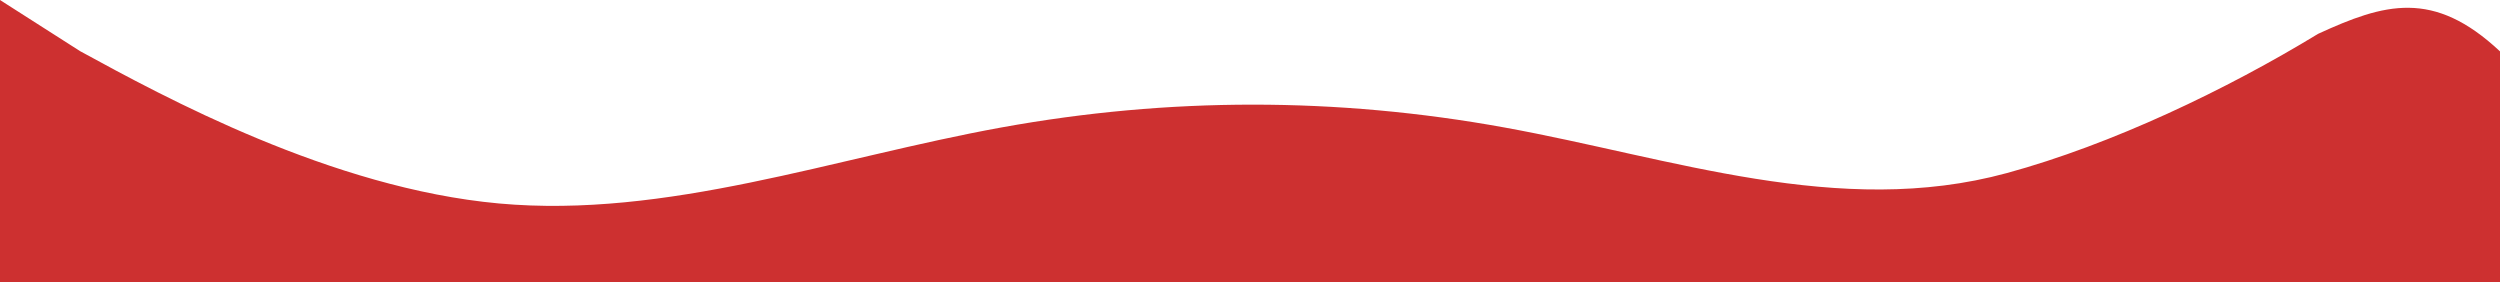 <?xml version="1.0" encoding="utf-8"?><!--Generator: Adobe Illustrator 27.6.1, SVG Export Plug-In . SVG Version: 6.00 Build 0)--><svg version="1.1" id="Laag_1" xmlns="http://www.w3.org/2000/svg" xmlns:xlink="http://www.w3.org/1999/xlink" x="0px" y="0px" viewBox="0 0 1440 162.6" style="enable-background:new 0 0 1440 162.6;" xml:space="preserve"><style type="text/css">.st0{fill-rule:evenodd;clip-rule:evenodd;fill:#CD3030;}</style><path class="st0" d="M0,162.6V0l46.2,29.5c48.2,26.3,144.7,78.9,241.2,87.7c96.5,8.8,193-26.3,289.5-43.8
	c96.5-17.5,193-17.5,289.5,0c96.5,17.5,193,52.6,289.5,26.3c60.6-16.5,126.6-48.1,179.3-80.2C1373.3,2,1401.6-6.4,1440,29.6v132.9"/></svg>